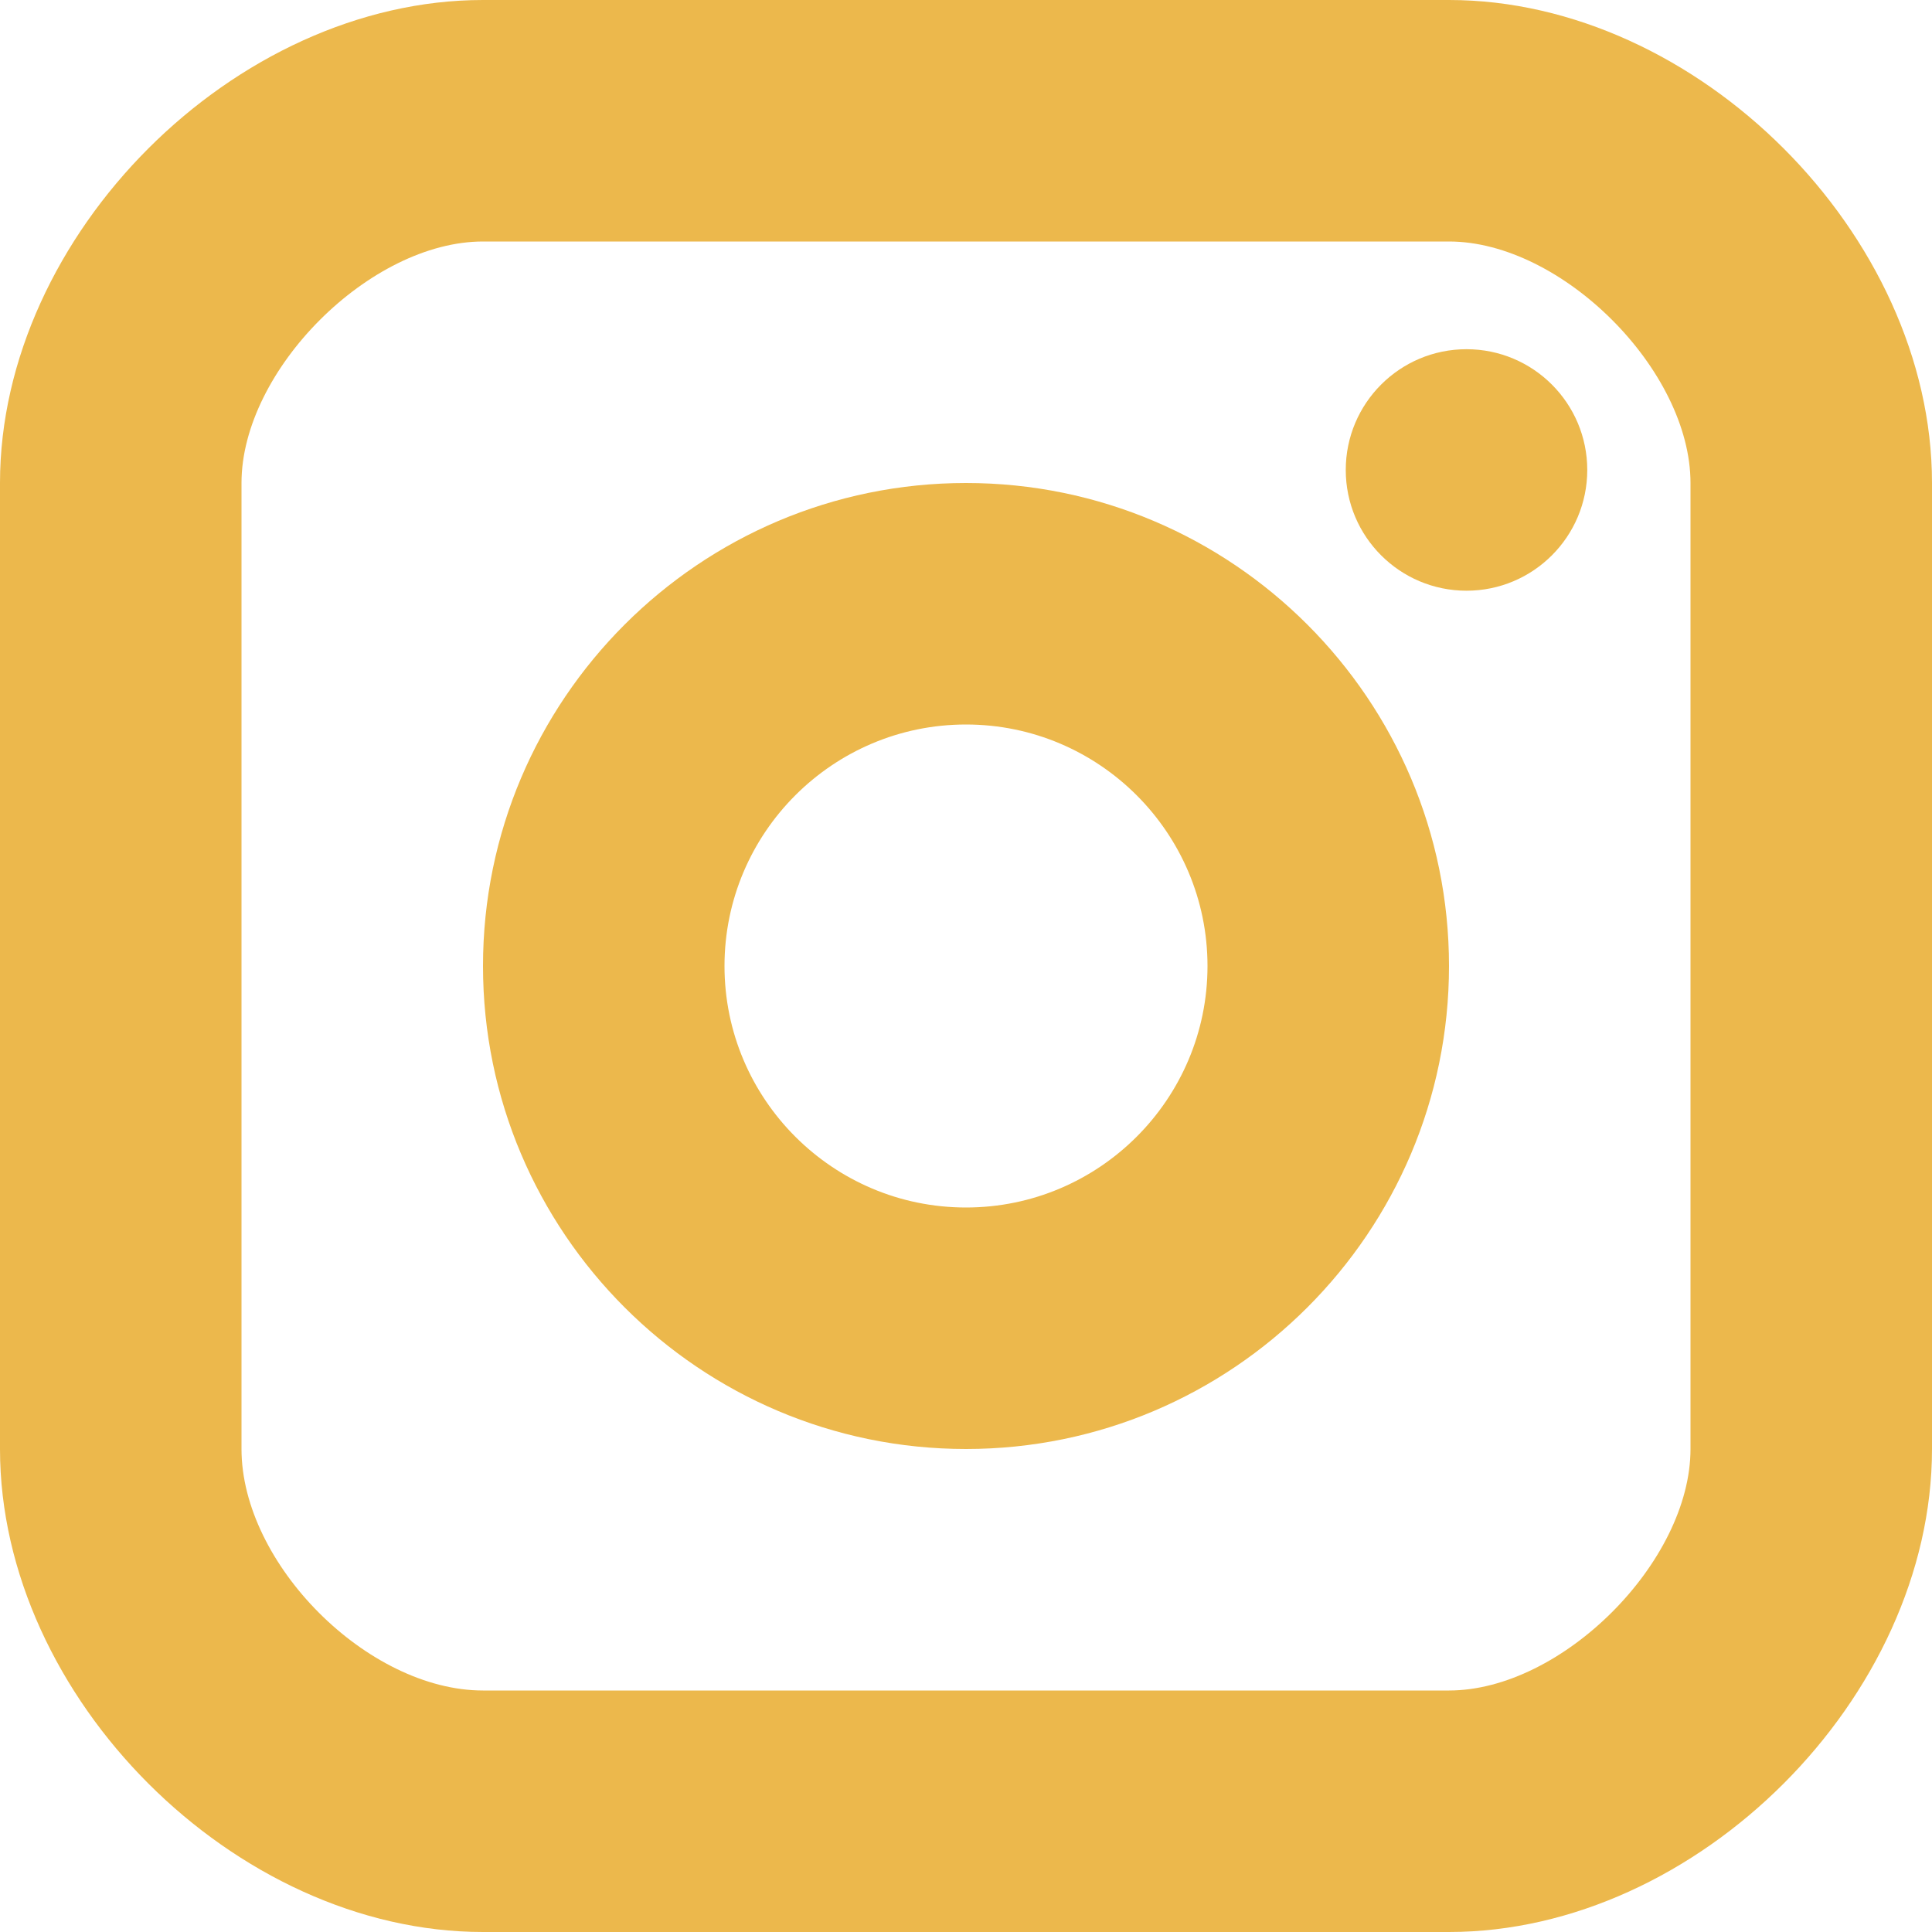 <?xml version="1.0" encoding="UTF-8"?>
<svg width="16px" height="16px" viewBox="0 0 16 16" version="1.1" xmlns="http://www.w3.org/2000/svg" xmlns:xlink="http://www.w3.org/1999/xlink">
    <title>16px-logo-instagram</title>
    <g id="Page-1" stroke="none" stroke-width="1" fill="none" fill-rule="evenodd">
        <g id="LHK" transform="translate(-1852, -504)" fill="#ECB84C" fill-rule="nonzero">
            <g id="HEADER" transform="translate(-58, 1)">
                <g id="Social" transform="translate(1910, 439)">
                    <g id="16px-logo-instagram" transform="translate(0, 64)">
                        <circle id="Oval" cx="12.145" cy="3.892" r="1"></circle>
                        <path d="M8,12 C5.794,12 4,10.206 4,8 C4,5.794 5.794,4 8,4 C10.206,4 12,5.794 12,8 C12,10.206 10.206,12 8,12 Z M8,6 C6.897,6 6,6.897 6,8 C6,9.103 6.897,10 8,10 C9.103,10 10,9.103 10,8 C10,6.897 9.103,6 8,6 Z" id="Shape"></path>
                        <path d="M12,16 L4,16 C1.944,16 0,14.056 0,12 L0,4 C0,1.944 1.944,0 4,0 L12,0 C14.056,0 16,1.944 16,4 L16,12 C16,14.056 14.056,16 12,16 Z M4,2 C3.065,2 2,3.065 2,4 L2,12 C2,12.953 3.047,14 4,14 L12,14 C12.935,14 14,12.935 14,12 L14,4 C14,3.065 12.935,2 12,2 L4,2 Z" id="Shape"></path>
                    </g>
                </g>
            </g>
        </g>
    </g>
</svg>